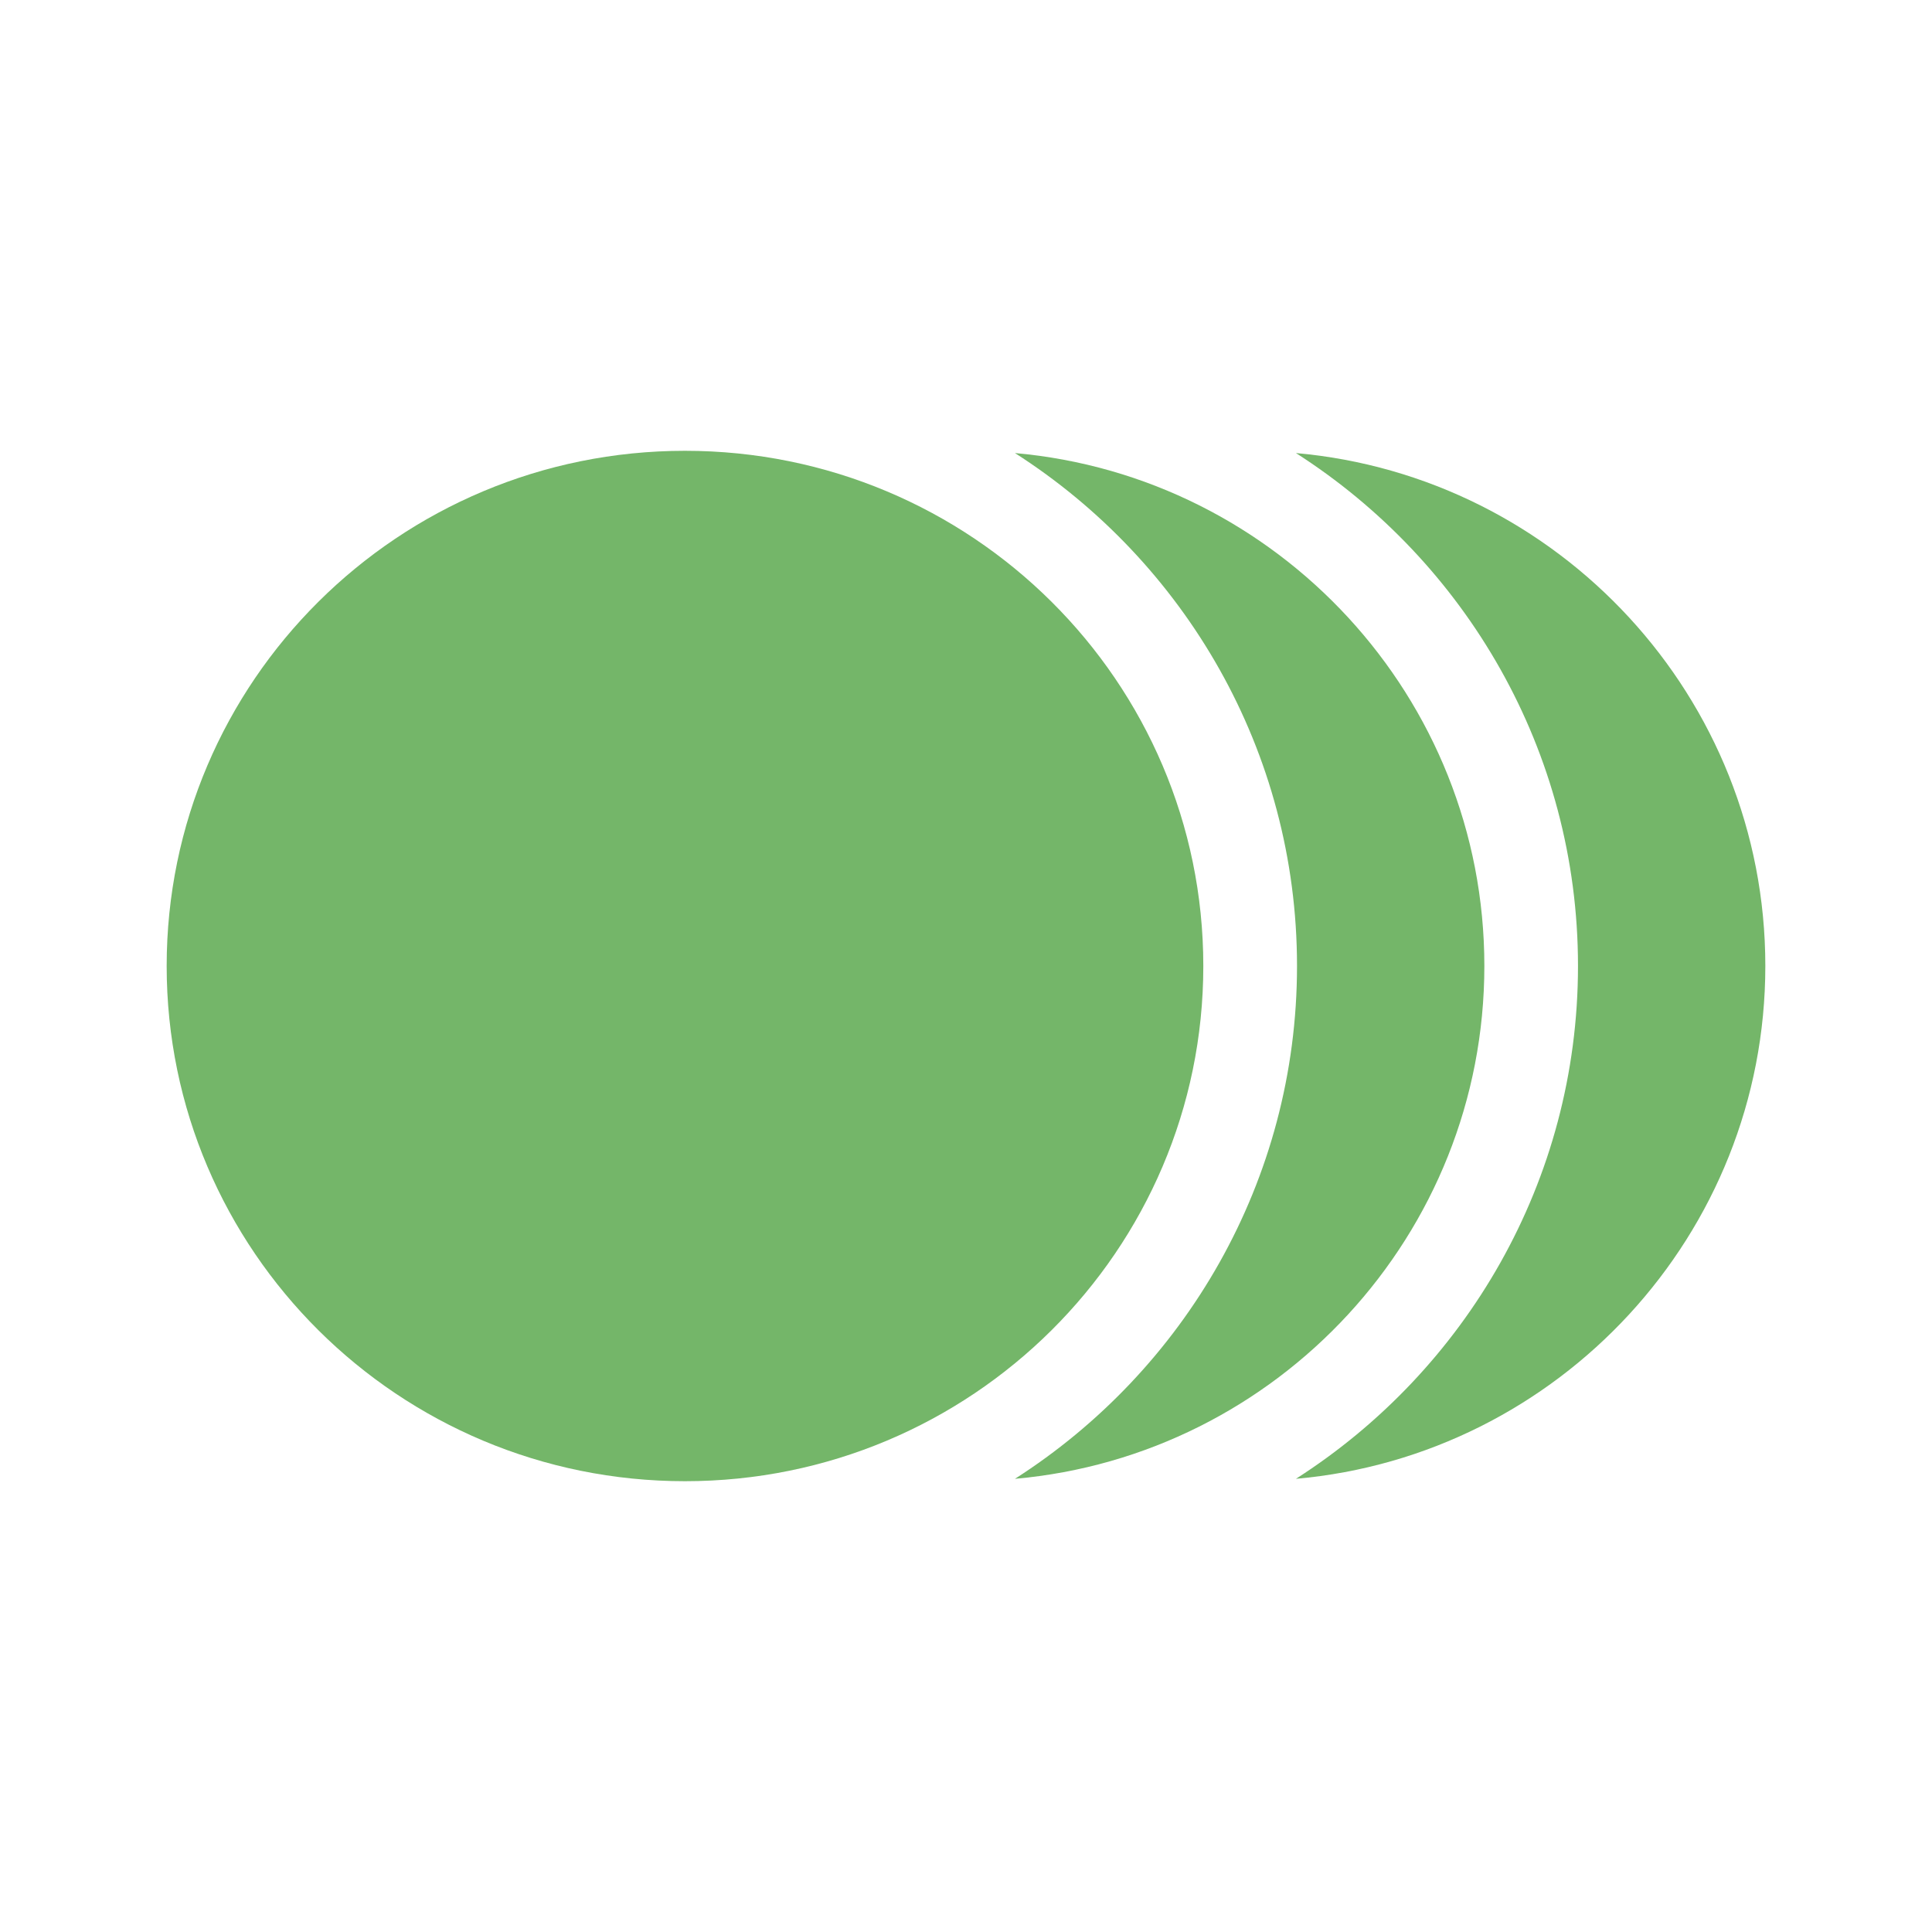 <svg width="30" height="30" viewBox="0 0 30 30" fill="none" xmlns="http://www.w3.org/2000/svg">
<path d="M10.636 23C15.081 23 18.685 19.418 18.685 15C18.685 10.582 15.081 7 10.636 7C6.191 7 2.588 10.582 2.588 15C2.588 19.418 6.191 23 10.636 23Z" fill="#74B669"/>
<path d="M20.123 7.035C22.752 8.716 24.503 11.654 24.503 14.999C24.503 18.344 22.752 21.282 20.123 22.963C24.202 22.602 27.412 19.17 27.412 14.999C27.412 10.828 24.202 7.397 20.123 7.035Z" fill="#74B669"/>
<path d="M23.049 14.999C23.049 10.828 19.839 7.397 15.76 7.035C18.389 8.716 20.14 11.654 20.14 14.999C20.14 18.344 18.389 21.282 15.76 22.963C19.839 22.602 23.049 19.17 23.049 14.999Z" fill="#74B669"/>
</svg>
